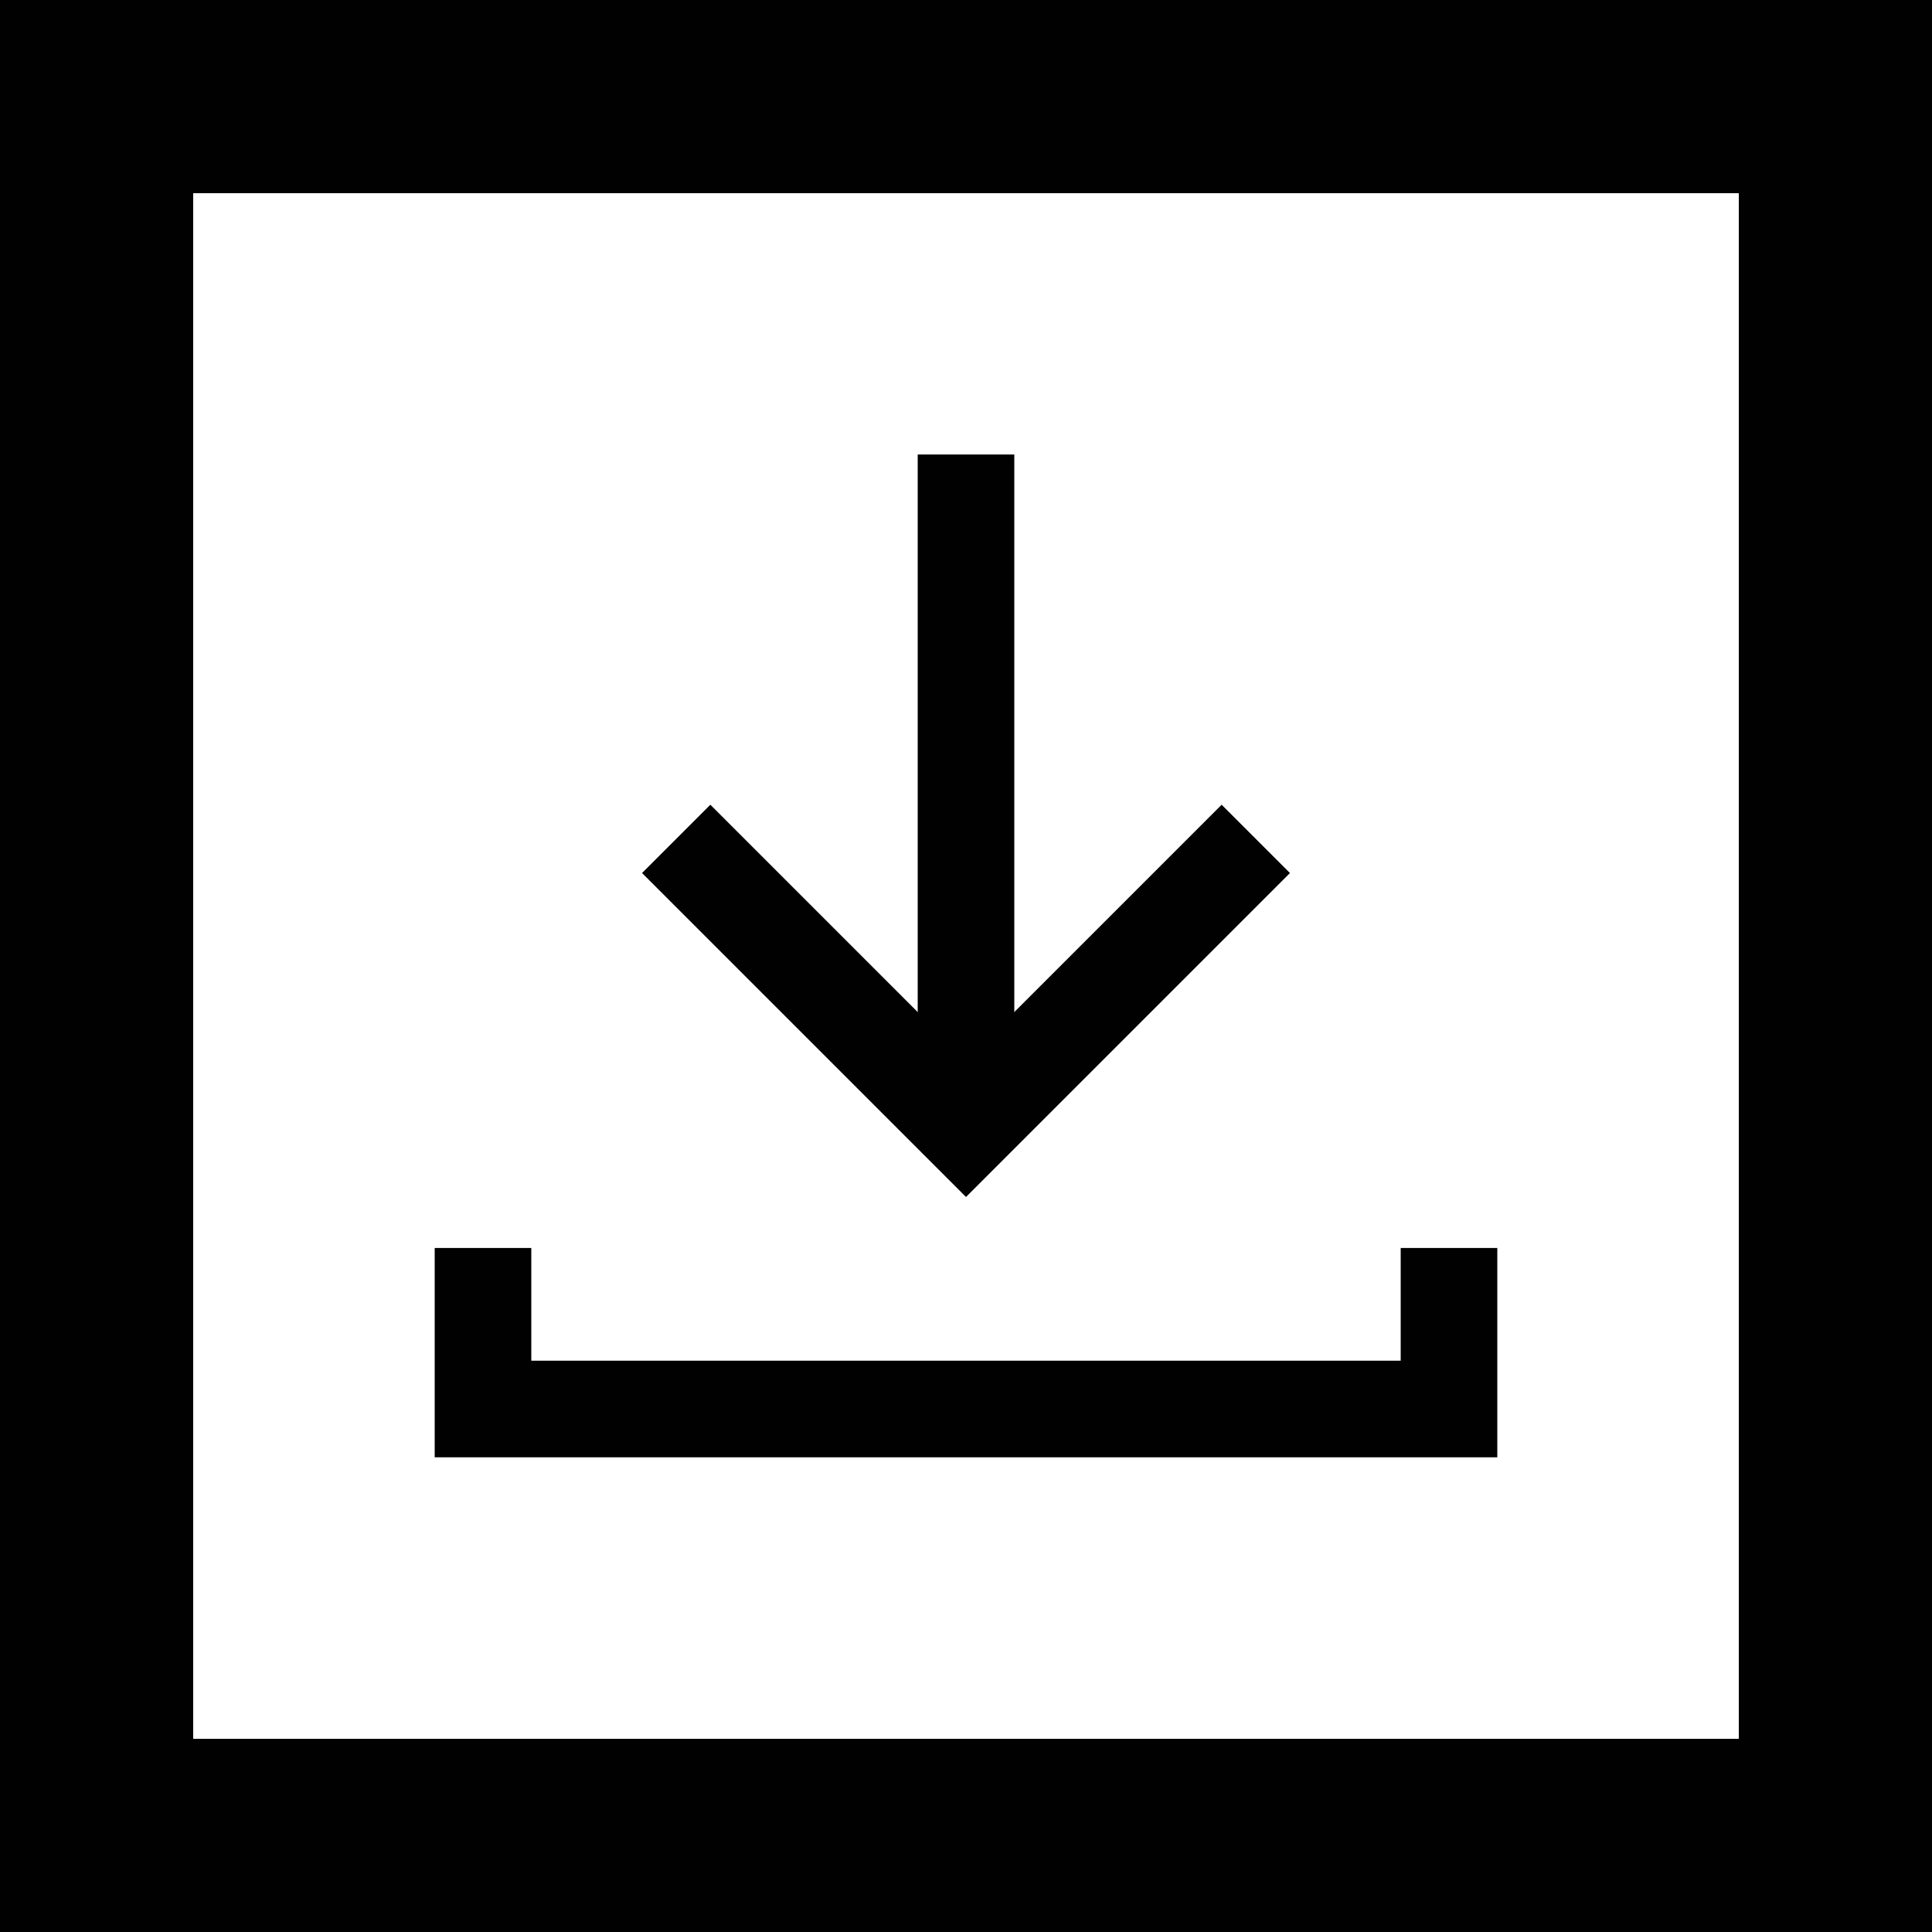 <!-- Generator: Adobe Illustrator 18.1.1, SVG Export Plug-In  -->
<svg version="1.1"
	 xmlns="http://www.w3.org/2000/svg" xmlns:xlink="http://www.w3.org/1999/xlink" xmlns:a="http://ns.adobe.com/AdobeSVGViewerExtensions/3.0/"
	 x="0px" y="0px" width="20px" height="20px" viewBox="0 0 20 20" enable-background="new 0 0 20 20" xml:space="preserve">
<defs>
</defs>
<polyline fill="none" stroke="#010101" stroke-miterlimit="10" points="15,12.919 15,14.586 5,14.586 5,12.919 "/>
<g>
	<path fill="#010101" d="M18,2v16H2V2H18 M20,0H0v20h20V0L20,0z"/>
</g>
<line fill="none" stroke="#010101" stroke-miterlimit="10" x1="10" y1="11.705" x2="10" y2="4.705"/>
<polyline fill="none" stroke="#010101" stroke-miterlimit="10" points="13,8.684 10,11.684 7,8.684 "/>
</svg>